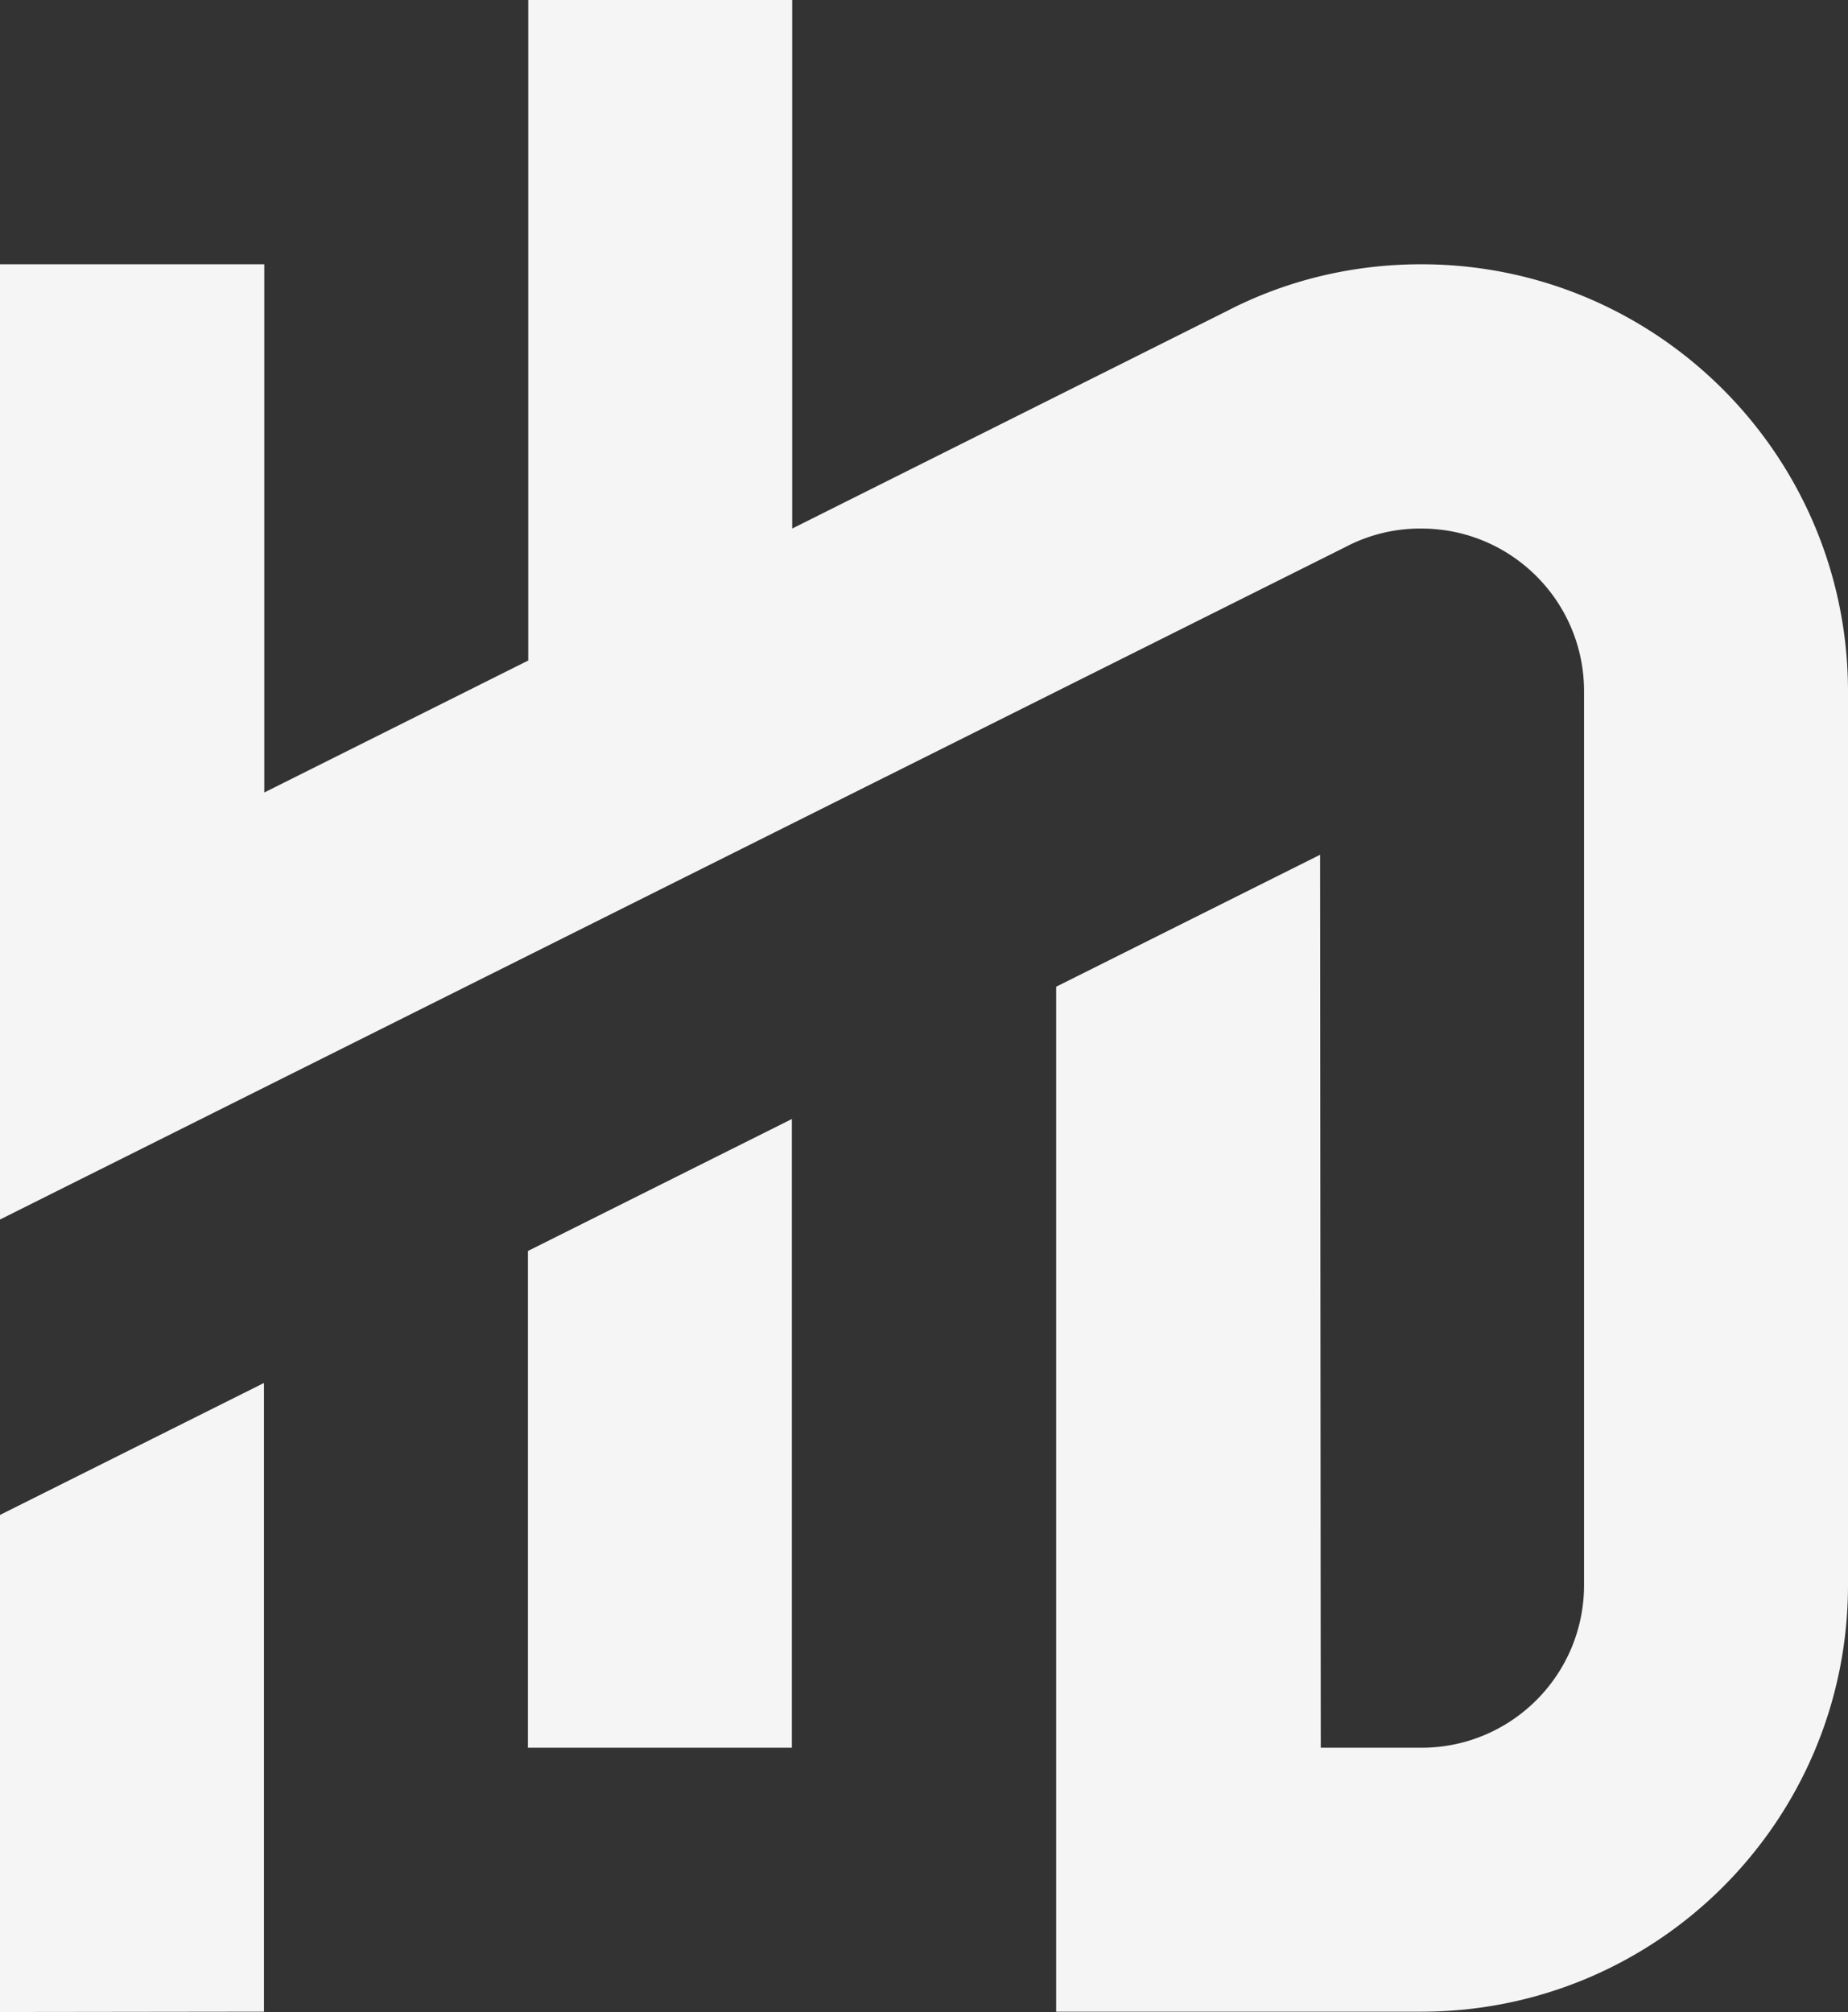<svg id="Ebene_2" xmlns="http://www.w3.org/2000/svg" viewBox="0 0 54.61 59.46"><rect x="0" y="0" width="54.61" height="59.46" fill="#333333" stroke="none"/><defs><style>.cls-1{fill:#f5f5f5}</style></defs><g id="Ebene_1-2"><path class="cls-1" d="M0 59.46l7.8-.01V40.87L0 44.77v14.69zm15.6-7.81h7.8V33.07l-7.8 3.9v14.68z"/><path class="cls-1" d="M42 7.81c-2.07 0-4.02.49-5.74 1.38l-12.85 6.43V0h-7.8v19.52l-7.8 3.9V7.81H0v28.23l39.75-19.87a4.74 4.74 0 012.25-.55c2.66 0 4.81 2.15 4.81 4.81v26.41c0 2.66-2.15 4.81-4.81 4.81h-2.97l-.02-26.39-7.8 3.9v30.29H42c6.97 0 12.61-5.64 12.61-12.61v-26.4c0-6.98-5.65-12.63-12.61-12.63z"/></g></svg>